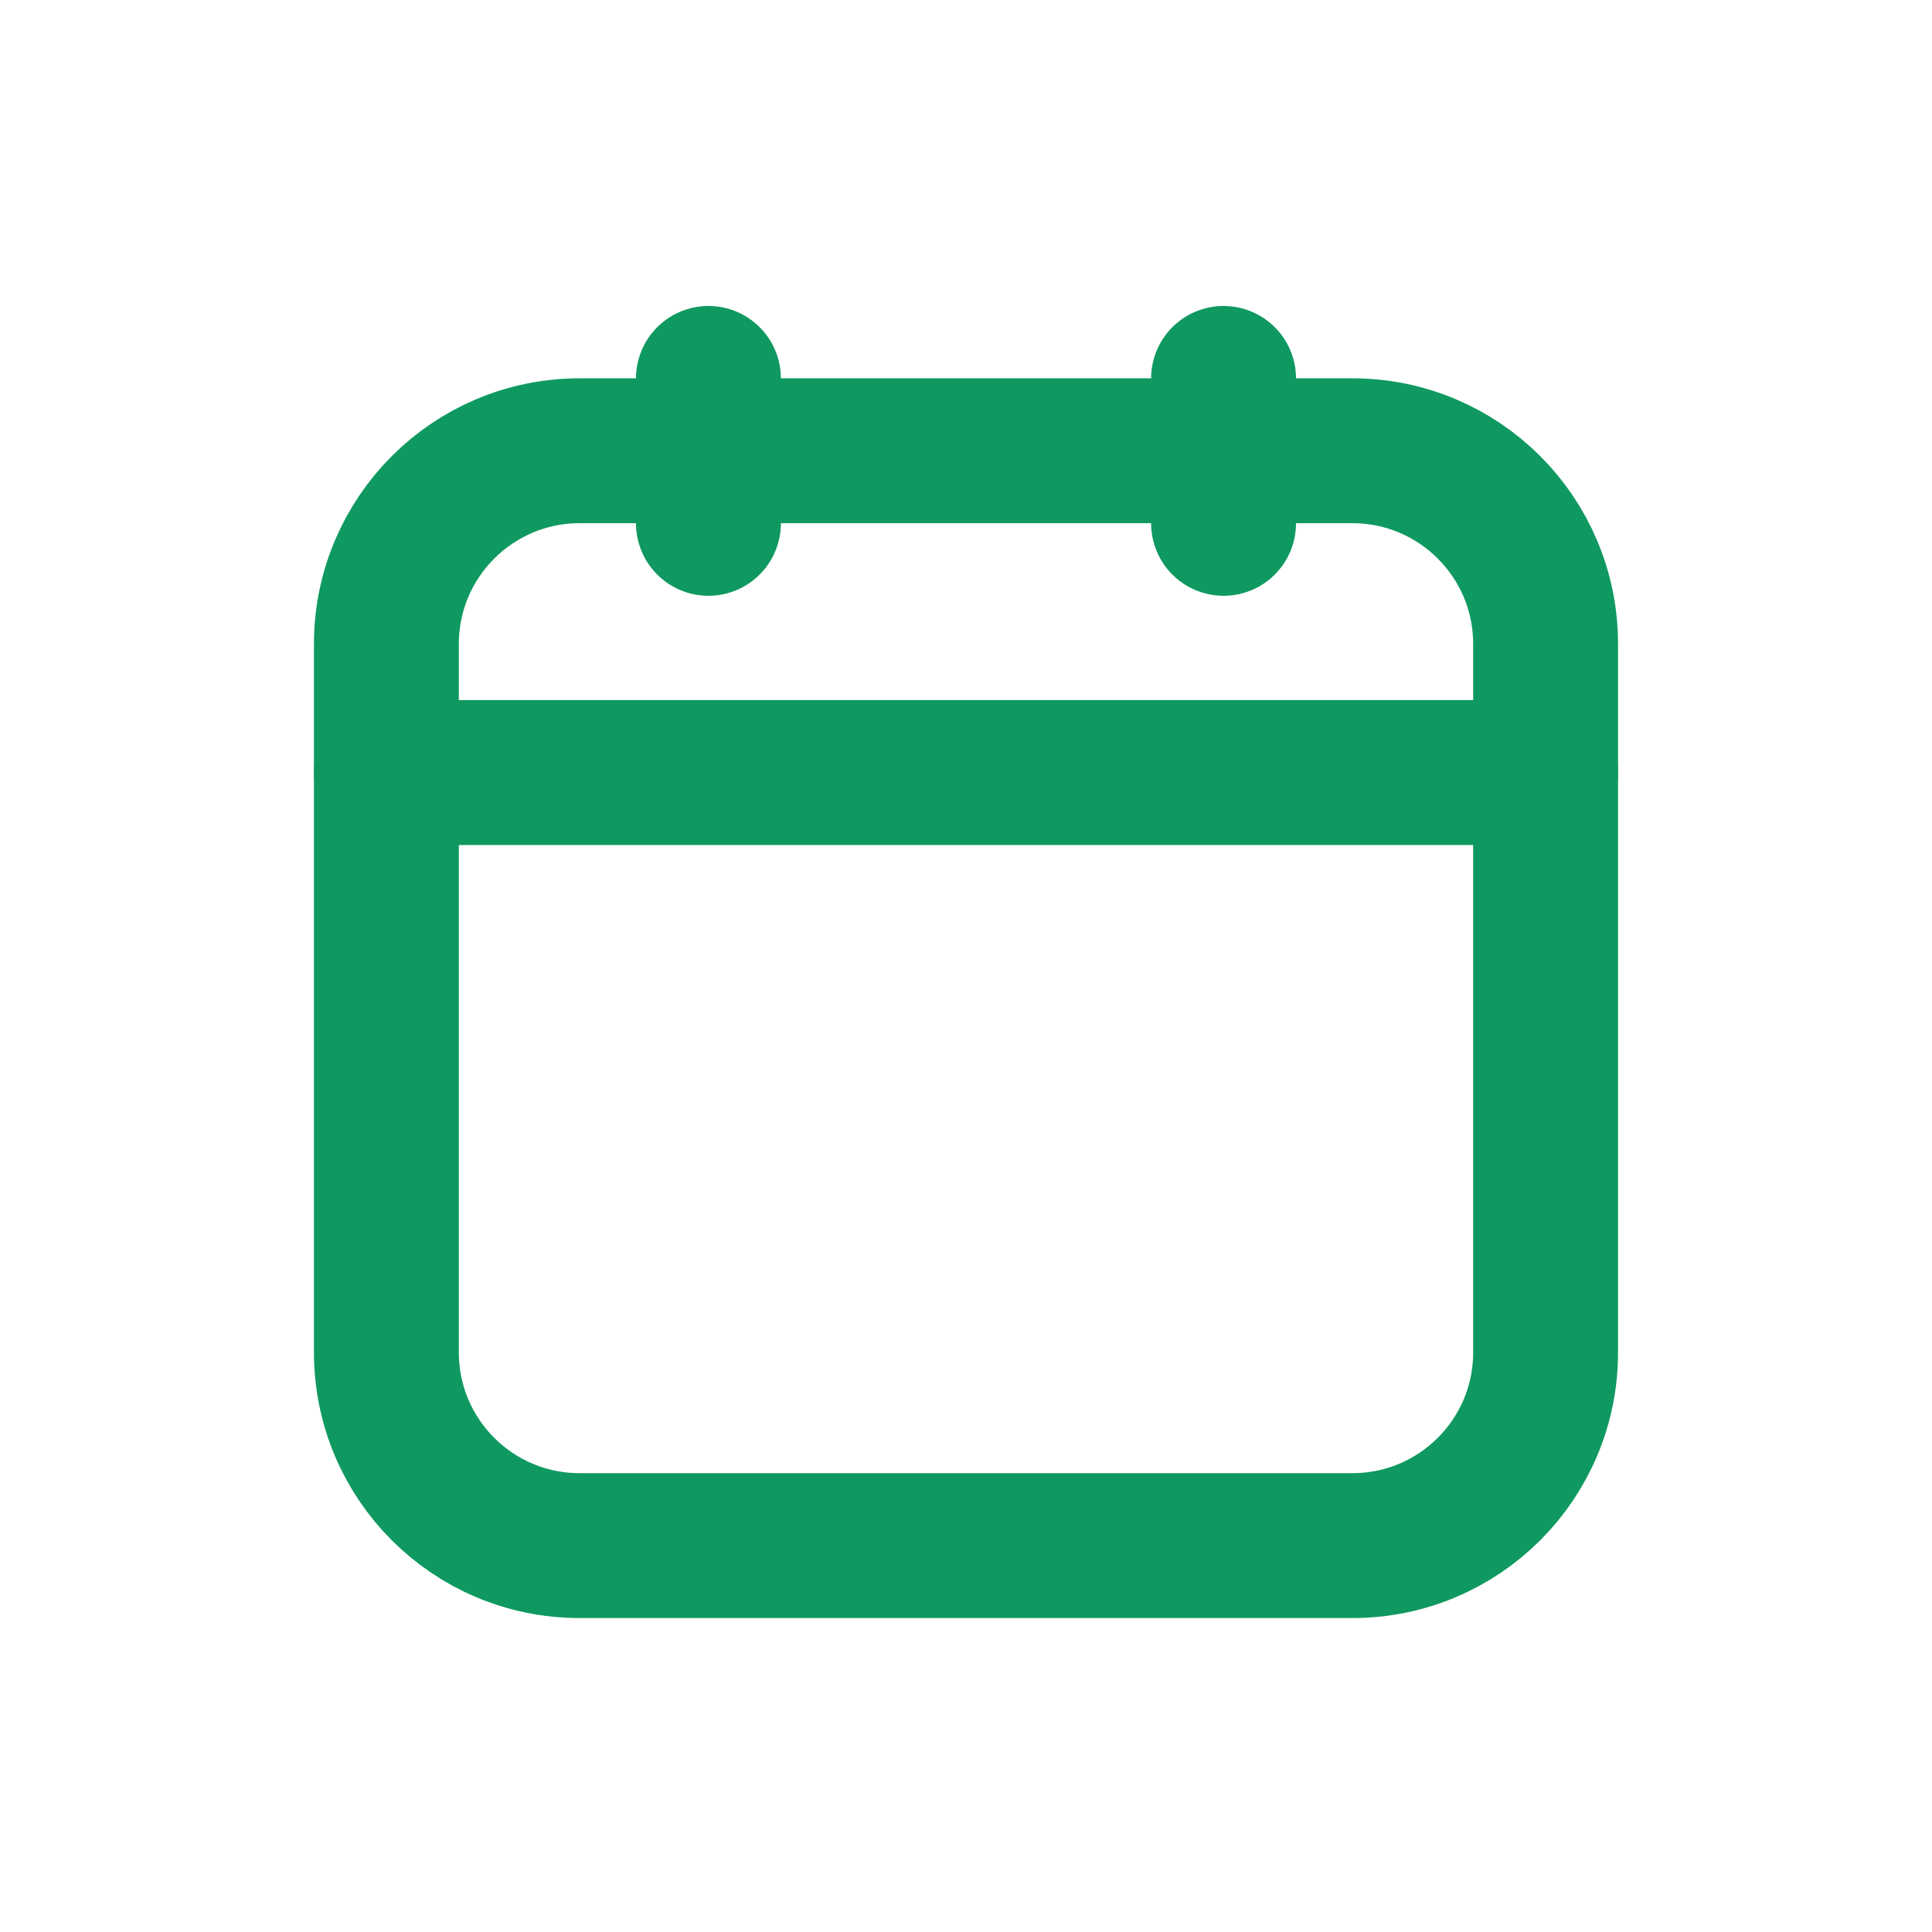 <?xml version="1.0" encoding="UTF-8"?> <svg xmlns="http://www.w3.org/2000/svg" width="16" height="16" viewBox="0 0 16 16" fill="none"><path d="M12.8 6.398H3.2" stroke="#0F9960" stroke-width="1.2" stroke-linecap="round" stroke-linejoin="round"></path><path d="M5.867 3.134V4.334" stroke="#0F9960" stroke-width="1.2" stroke-linecap="round" stroke-linejoin="round"></path><path d="M10.133 3.134V4.334" stroke="#0F9960" stroke-width="1.2" stroke-linecap="round" stroke-linejoin="round"></path><path fill-rule="evenodd" clip-rule="evenodd" d="M11.2 12.8H4.8C3.916 12.8 3.2 12.084 3.2 11.2V5.333C3.2 4.45 3.916 3.733 4.8 3.733H11.2C12.084 3.733 12.8 4.45 12.8 5.333V11.2C12.8 12.084 12.084 12.8 11.2 12.8Z" stroke="#0F9960" stroke-width="1.2" stroke-linecap="round" stroke-linejoin="round"></path></svg> 